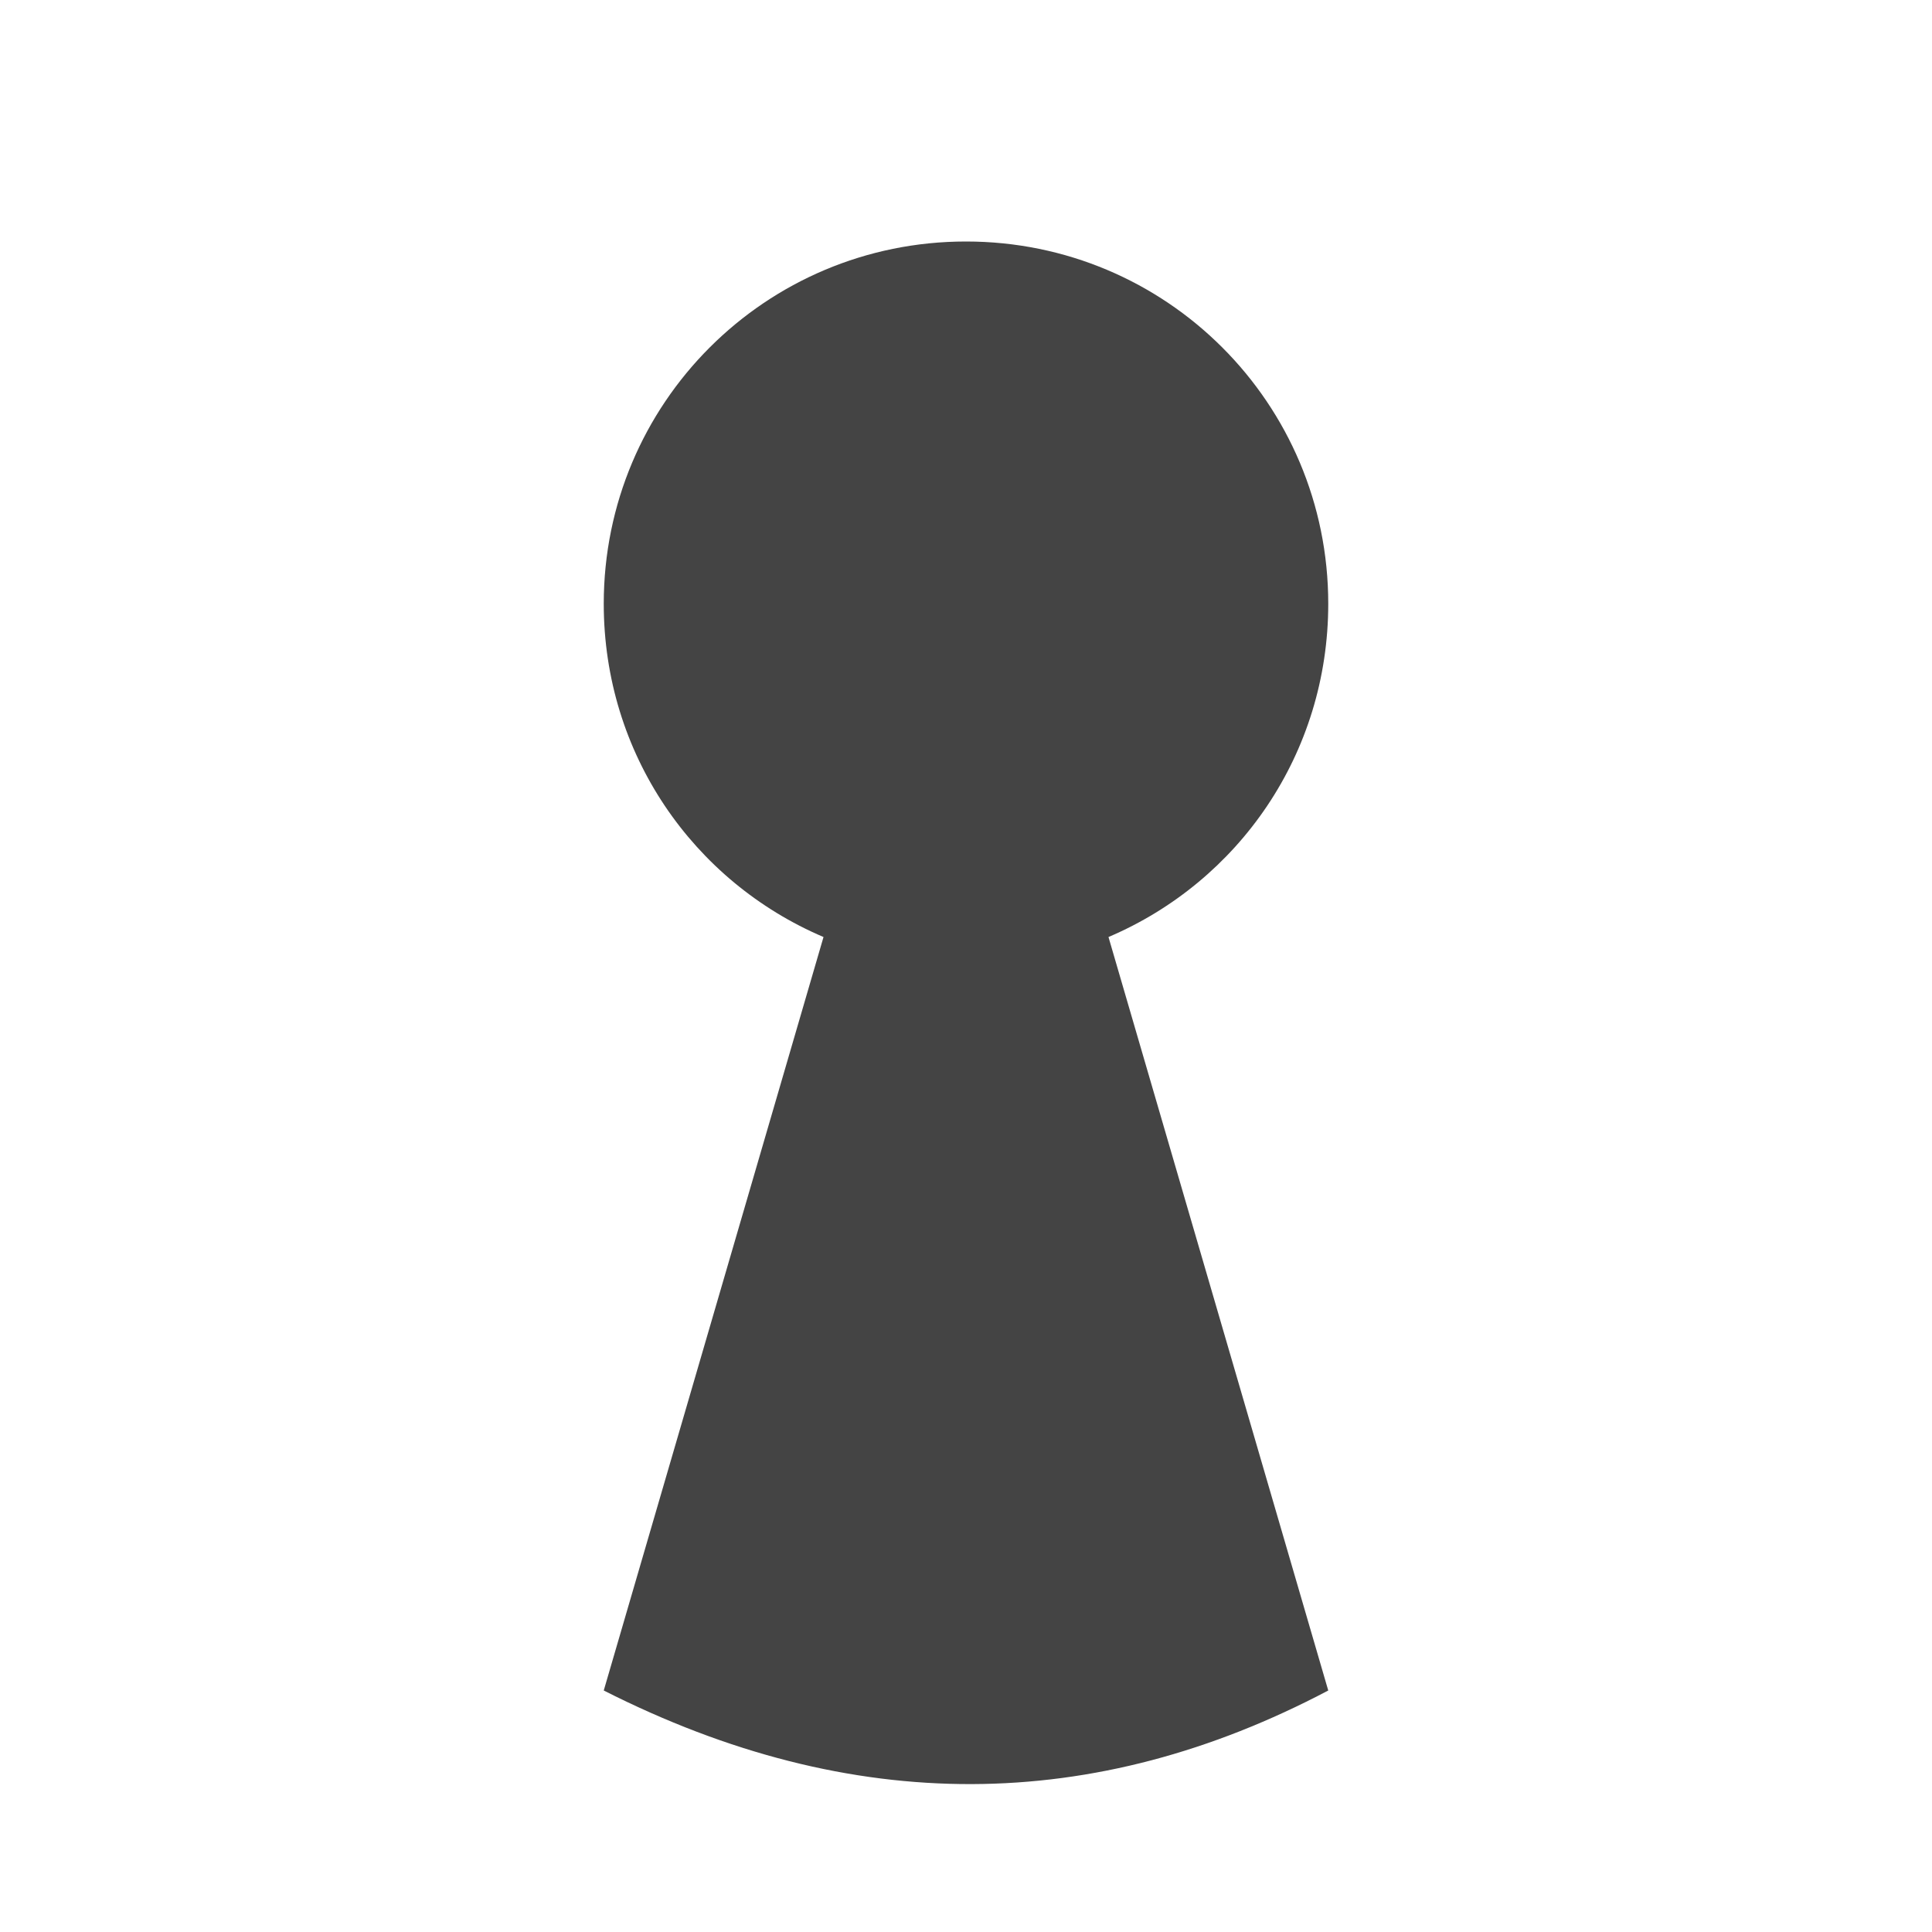 <svg xmlns="http://www.w3.org/2000/svg" width="100%" height="100%" viewBox="0 0 16 16">
 <defs>
  <style id="current-color-scheme" type="text/css">
   .ColorScheme-Text { color:#444444; } .ColorScheme-Highlight { color:#4285f4; } .ColorScheme-NeutralText { color:#ff9800; } .ColorScheme-PositiveText { color:#4caf50; } .ColorScheme-NegativeText { color:#f44336; }
  </style>
 </defs>
 <path style="fill:currentColor" class="ColorScheme-Text" d="m8 2c-1.66 0-3 1.34-3 3 0 1.24.74 2.3 1.82 2.76l-1.82 6.24c2.063 1.045 4.062 1.022 6 0l-1.82-6.24c1.08-.46 1.82-1.52 1.82-2.76 0-1.66-1.34-3-3-3z" fill="#444444" />
</svg>
